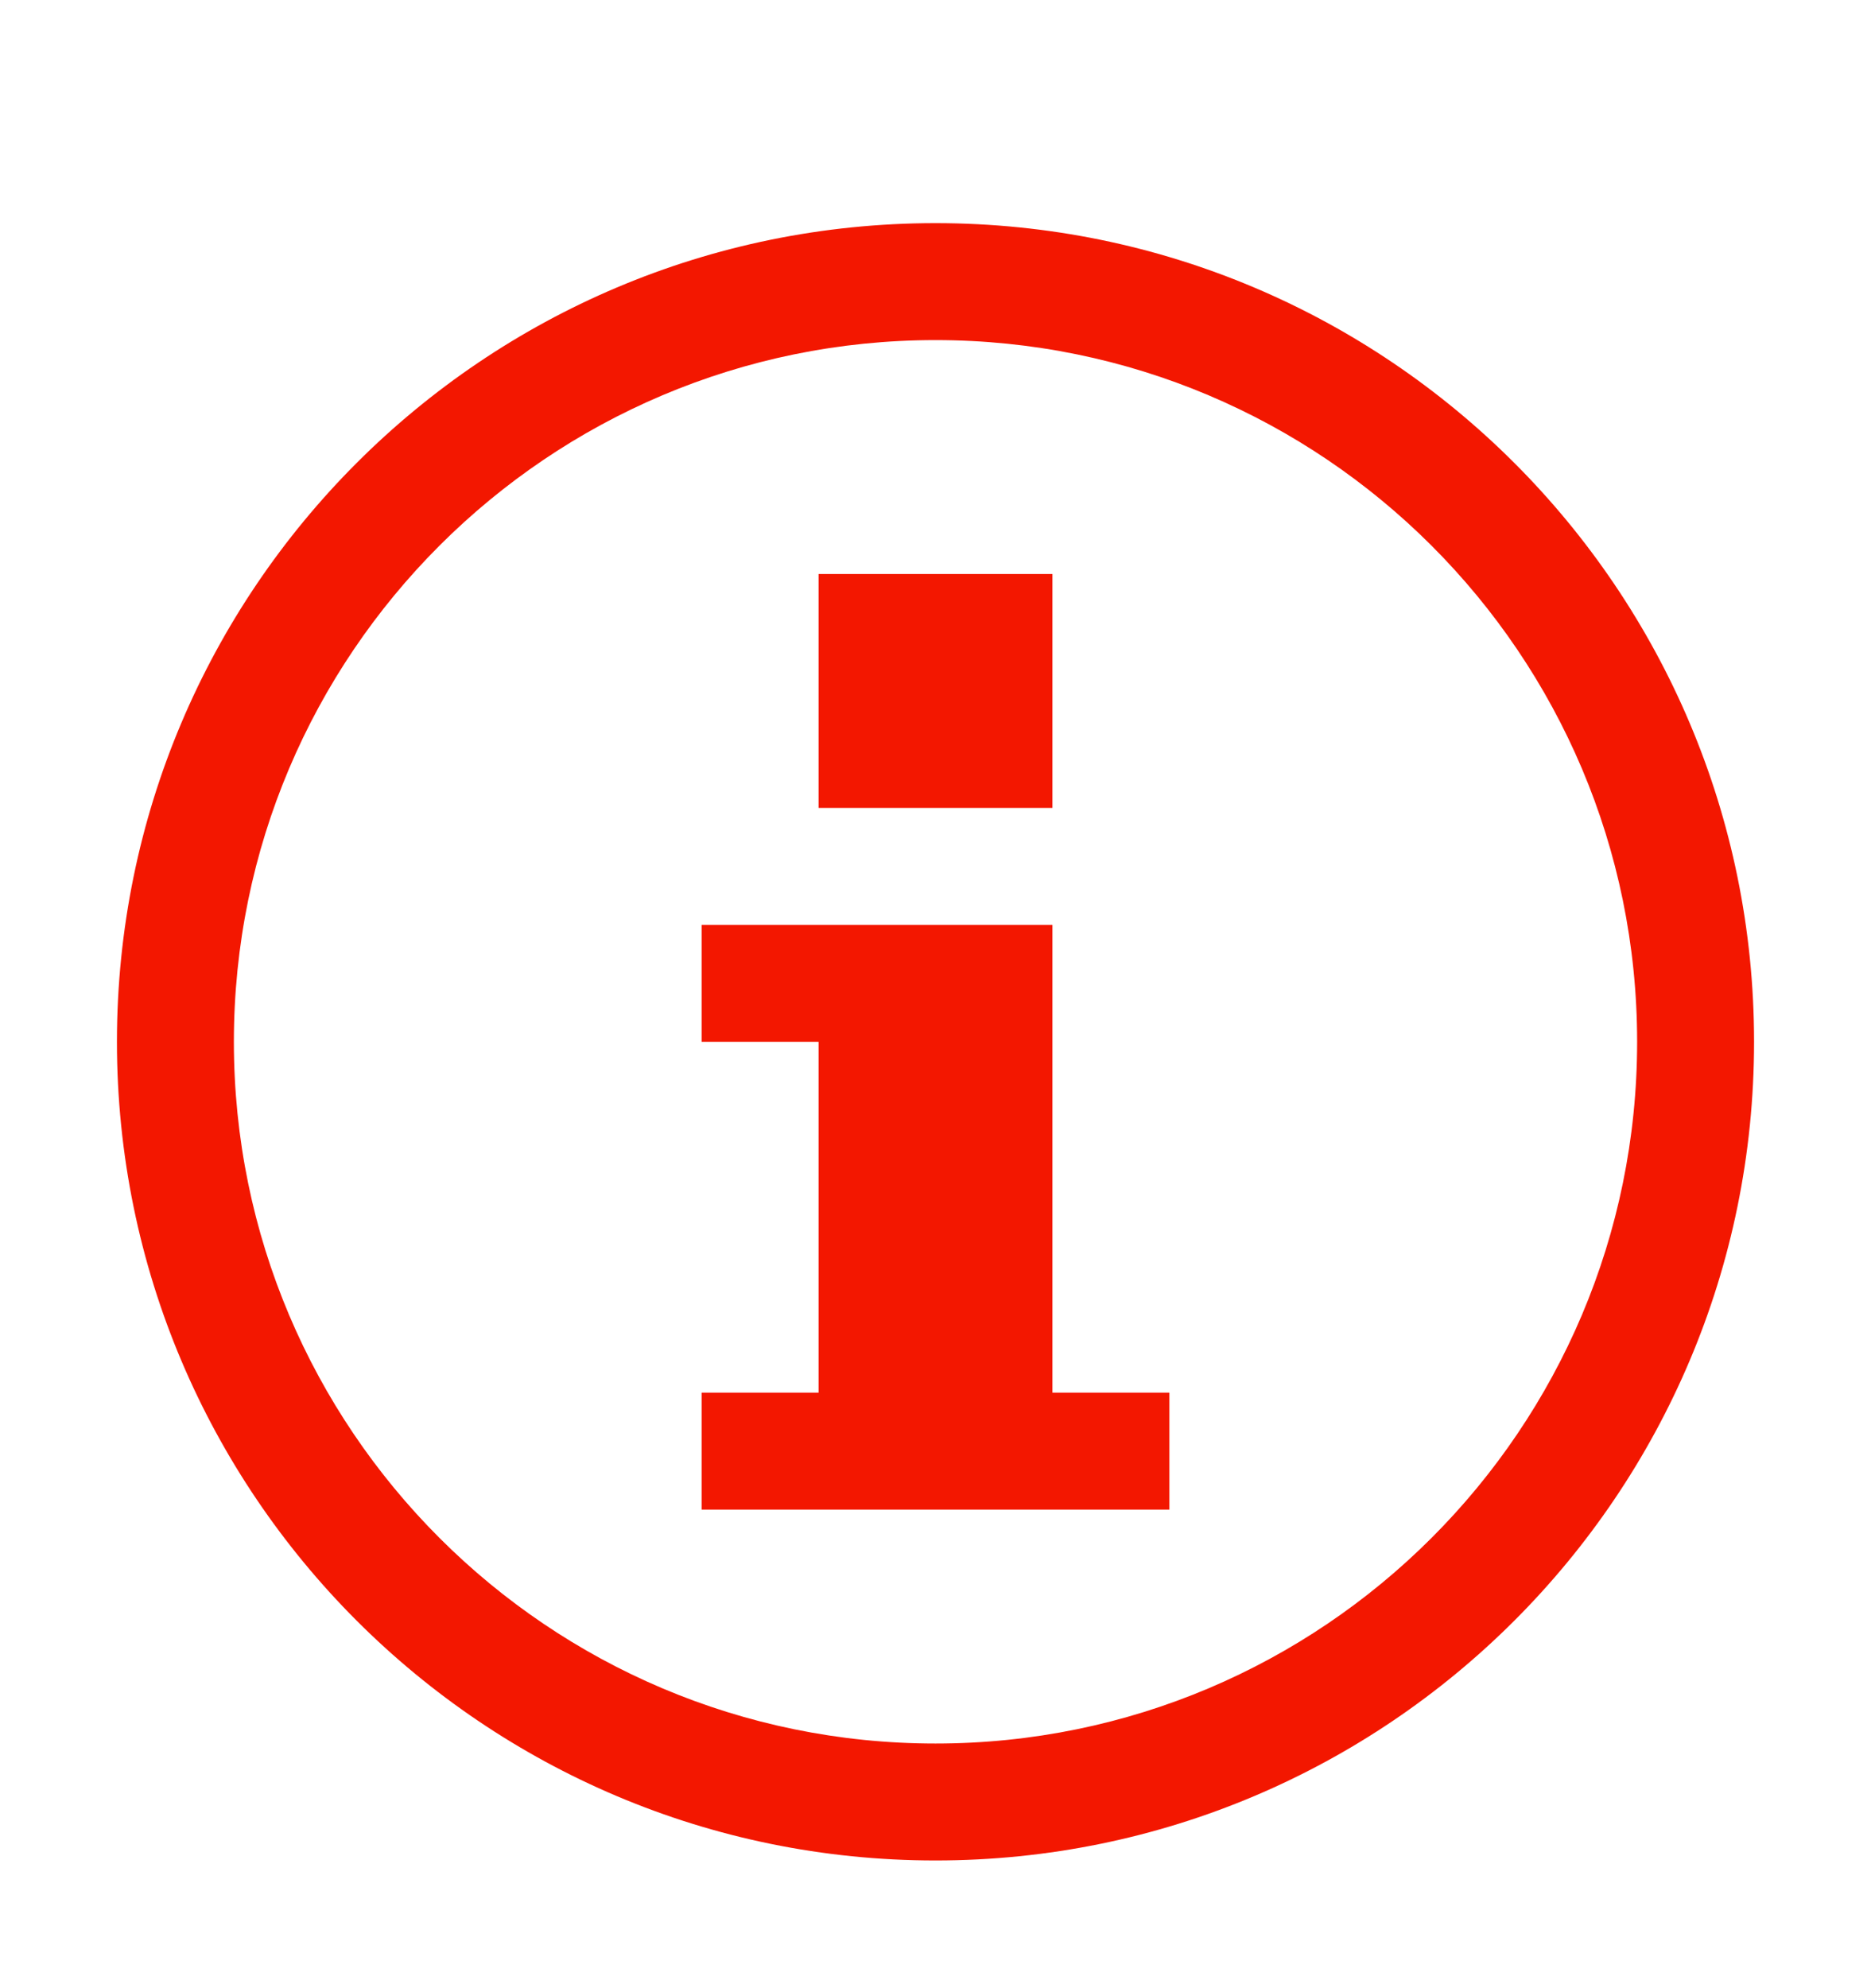 <svg width="16" height="17" viewBox="0 0 16 17" fill="none" xmlns="http://www.w3.org/2000/svg">
<g id="information">
<path id="vector" d="M7 4.908H9V6.908H7V4.908ZM10 11.908H9V7.908H6V8.908H7V11.908H6V12.908H10V11.908ZM8 15.908C11.866 15.908 15 12.774 15 8.908C15 5.042 11.866 1.908 8 1.908C4.134 1.908 1 5.042 1 8.908C1 12.774 4.134 15.908 8 15.908ZM8 2.908C11.312 2.908 14 5.595 14 8.908C14 12.22 11.312 14.908 8 14.908C4.688 14.908 2 12.22 2 8.908C2 5.595 4.688 2.908 8 2.908Z" fill="#F31700"/>
</g>
</svg>

